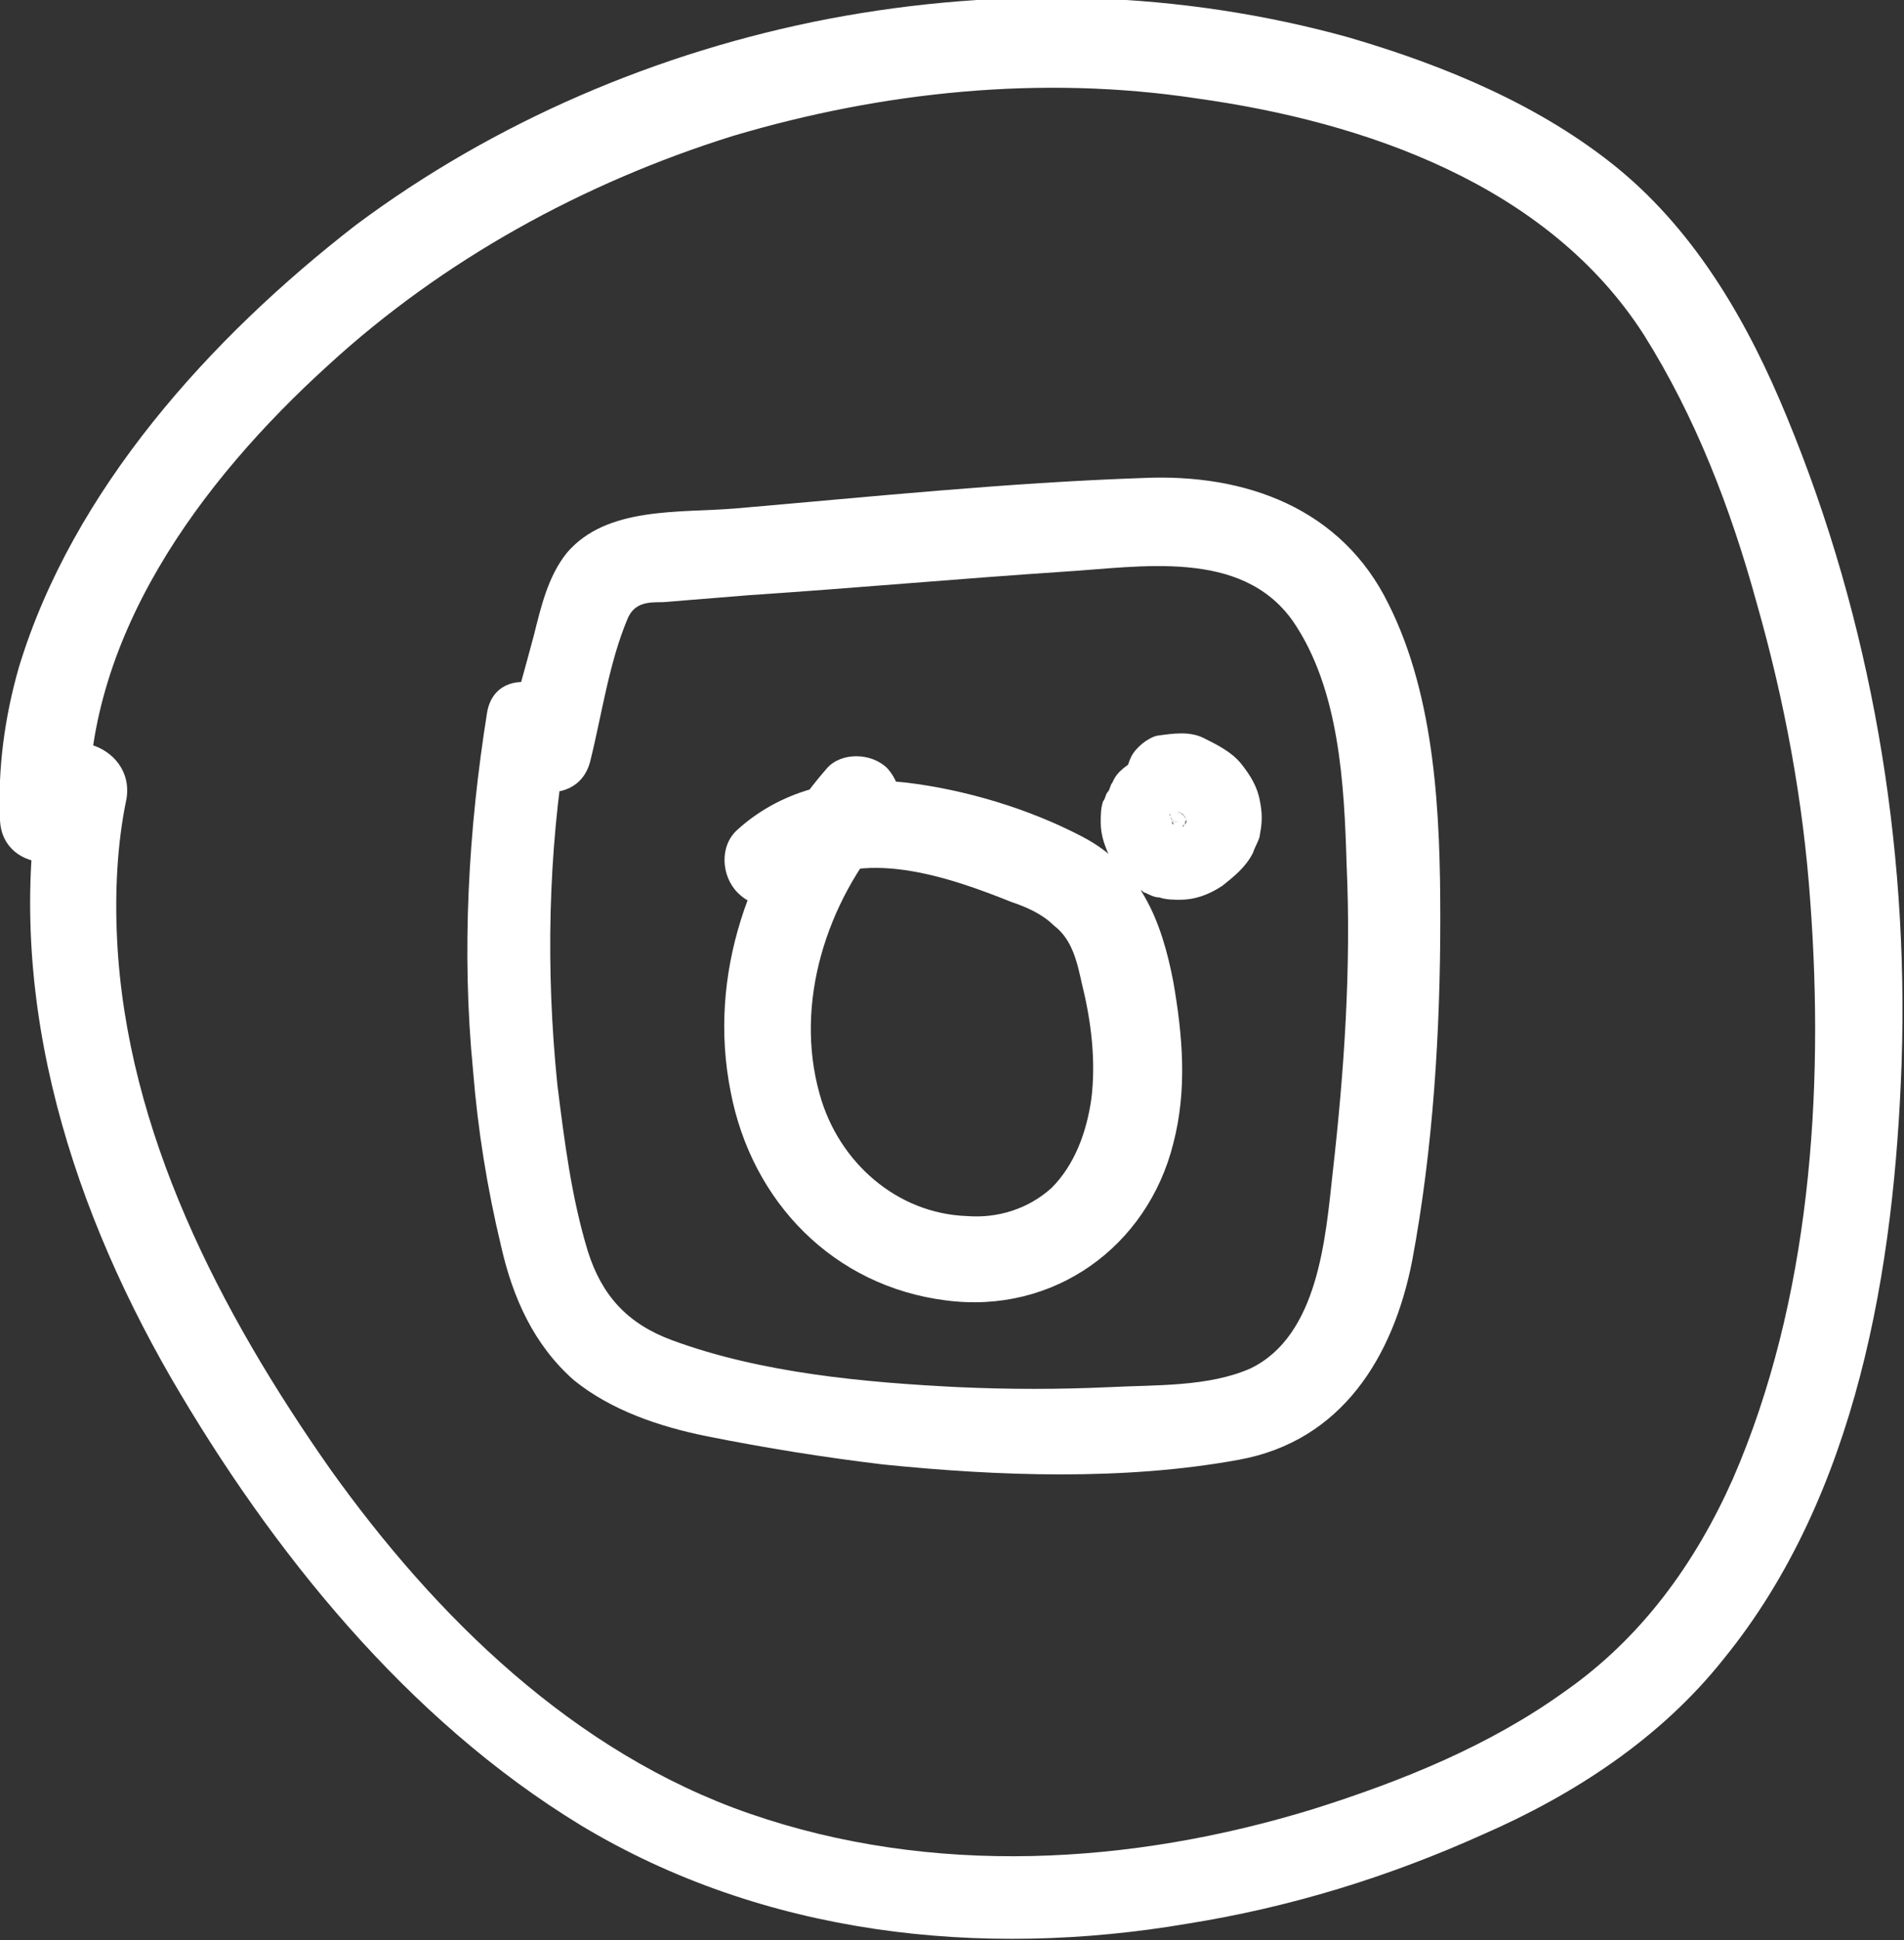 <!-- Generator: Adobe Illustrator 24.0.2, SVG Export Plug-In  -->
<svg version="1.1" xmlns="http://www.w3.org/2000/svg" xmlns:xlink="http://www.w3.org/1999/xlink" x="0px" y="0px" width="81.3px"
	 height="82.8px" viewBox="0 0 81.3 82.8" style="enable-background:new 0 0 81.3 82.8;" xml:space="preserve">
<rect x="0" y="0" width="81.3" height="82.8" fill="#333333" stroke="none"/>
<style type="text/css">
	.st0{fill:#FFFFFF;}
</style>
<defs>
</defs>
<path class="st0" d="M1.8,33c-1.7,9,1,18,5.5,25.8c4.3,7.4,10.1,14.6,17.5,19.1c7.8,4.7,17.1,5.7,25.9,4.2c4.4-0.7,8.6-2,12.6-3.8
	c3.9-1.7,7.6-4.1,10.3-7.5c5.7-7,7.3-16.7,7.6-25.5c0.3-9.3-1.3-18.8-4.9-27.5c-1.6-3.9-3.8-7.8-7.2-10.6c-3.3-2.7-7.4-4.4-11.5-5.6
	c-7.2-2-14.8-2.2-22.2-0.8c-7.3,1.4-14.3,4.4-20.2,8.8C9,14.4,3.1,20.9,0.8,28.5C0.2,30.6-0.1,32.8,0,35c0.1,2.4,3.8,2.4,3.8,0
	C3.5,27.3,8.6,20.5,14,15.6c4.9-4.5,10.9-7.8,17.3-9.8c6.4-1.9,13.2-2.6,19.8-1.6c7.2,1,15,3.7,19.1,10.1c2.2,3.5,3.7,7.4,4.8,11.4
	c1.2,4.2,2,8.5,2.3,12.8c0.6,8.1,0,17-3.3,24.6c-1.6,3.6-3.9,6.8-7.2,9.1c-3.2,2.3-6.9,3.8-10.7,5c-7.8,2.4-16.3,2.9-24.1,0.2
	c-7.5-2.6-13.4-8.4-17.9-14.7C9.4,56,5.4,48.3,5,40.1c-0.1-2,0-4.1,0.4-6C5.8,31.7,2.2,30.7,1.8,33L1.8,33z"/>
<path class="st0" d="M20.8,30.4c-0.8,5-1.1,10.2-0.6,15.3c0.2,2.5,0.6,5,1.2,7.5c0.5,2.2,1.4,4.2,3.1,5.7c1.6,1.3,3.7,2,5.7,2.4
	c2.5,0.5,5,0.9,7.5,1.2c4.9,0.5,10.3,0.7,15.2-0.2c4.4-0.8,6.6-4.4,7.4-8.5c0.9-4.8,1.2-9.8,1.2-14.6c0-4.4-0.2-9.4-2.2-13.4
	c-2-4.1-6.1-5.6-10.5-5.4c-5.8,0.2-11.6,0.8-17.4,1.3c-2.4,0.2-5.5-0.1-7.2,1.9c-0.8,1-1.1,2.3-1.4,3.5c-0.4,1.5-0.8,2.9-1.2,4.4
	c-0.6,2.3,3,3.3,3.6,1c0.5-2,0.8-4.2,1.6-6.1c0.3-0.7,0.9-0.7,1.5-0.7c1.2-0.1,2.5-0.2,3.7-0.3c4.5-0.3,8.9-0.7,13.4-1
	c3.3-0.2,7.6-1,9.8,2.1c2,2.9,2.2,7,2.3,10.4c0.2,4.4-0.1,8.8-0.6,13.2c-0.3,2.7-0.6,6.9-3.5,8.3c-1.8,0.8-4.1,0.7-6,0.8
	c-2.2,0.1-4.3,0.1-6.5,0c-4-0.2-8.4-0.6-12.2-2c-1.9-0.7-3-1.9-3.6-3.8c-0.7-2.3-1-4.7-1.3-7.1c-0.5-4.9-0.4-9.9,0.4-14.7
	C24.8,29.1,21.2,28.1,20.8,30.4L20.8,30.4z"/>
<path class="st0" d="M35.3,32.8c-3.3,3.8-5.1,8.8-4.1,13.8c0.9,4.7,4.4,8.3,9.2,8.9c4.6,0.6,8.6-2.3,9.7-6.7c0.6-2.3,0.4-4.6,0-6.9
	c-0.5-2.6-1.4-4.9-3.9-6.2c-2.3-1.2-5-2-7.5-2.3c-2.6-0.3-5.2,0.2-7.2,2c-0.8,0.7-0.7,2,0,2.7c0.8,0.8,1.9,0.7,2.7,0
	c2.4-2.1,6.5-0.6,9,0.4c0.6,0.2,1.3,0.5,1.8,1c0.8,0.6,1,1.6,1.2,2.5c0.4,1.6,0.6,3.3,0.4,4.9c-0.2,1.4-0.7,2.8-1.7,3.8
	c-1,0.9-2.3,1.3-3.6,1.2c-3-0.1-5.5-2.3-6.3-5.2c-1.1-3.9,0.3-8.2,2.9-11.2c0.7-0.8,0.7-1.9,0-2.7C37.2,32.1,35.9,32.1,35.3,32.8
	L35.3,32.8z"/>
<path class="st0" d="M47.5,33.4c-0.1,0.1-0.1,0.3-0.2,0.4c-0.1,0.1-0.1,0.3-0.2,0.4c-0.1,0.3-0.1,0.6-0.1,0.9c0,0.6,0.2,1.1,0.5,1.7
	c0.3,0.5,0.7,0.9,1.2,1.2c0.1,0,0.1,0.1,0.2,0.1c0.2,0.1,0.4,0.2,0.6,0.2c0.3,0.1,0.6,0.1,0.9,0.1c0.6,0,1.2-0.2,1.8-0.6
	c0.5-0.4,1-0.8,1.3-1.4c0.1-0.3,0.3-0.6,0.3-0.8c0.1-0.5,0.1-0.9,0-1.4c-0.1-0.6-0.4-1.1-0.8-1.6c-0.4-0.5-1-0.8-1.6-1.1
	c-0.6-0.3-1.3-0.2-2-0.1c-0.4,0.1-0.9,0.5-1.1,0.9c-0.2,0.4-0.3,1-0.2,1.4c0.1,0.5,0.4,0.9,0.9,1.1c0.1,0.1,0.3,0.1,0.4,0.2
	c0.3,0.1,0.7,0.1,1,0c0,0,0.1,0,0.1,0c-0.2,0-0.3,0-0.5,0.1c0.1,0,0.3,0,0.4,0c-0.2,0-0.3,0-0.5-0.1c0.2,0,0.3,0.1,0.5,0.1
	C50.2,35.1,50,35,49.9,35c0.2,0.1,0.3,0.1,0.4,0.2c-0.1-0.1-0.3-0.2-0.4-0.3c0.1,0.1,0.2,0.2,0.3,0.3c-0.1-0.1-0.2-0.3-0.3-0.4
	c0.1,0.1,0.2,0.2,0.2,0.4c-0.1-0.1-0.1-0.3-0.2-0.4c0.1,0.1,0.1,0.3,0.1,0.4c0-0.2,0-0.3-0.1-0.5c0,0.1,0,0.2,0,0.4
	c0-0.2,0-0.3,0.1-0.5c0,0.2-0.1,0.3-0.1,0.4c0.1-0.1,0.1-0.3,0.2-0.4c-0.1,0.1-0.1,0.2-0.2,0.4c0.1-0.1,0.2-0.3,0.3-0.4
	c-0.1,0.1-0.2,0.2-0.3,0.3c0.1-0.1,0.3-0.2,0.4-0.3c-0.1,0.1-0.3,0.2-0.4,0.2c0.1-0.1,0.3-0.1,0.4-0.2c-0.1,0-0.2,0.1-0.4,0.1
	c0.2,0,0.3,0,0.5-0.1c-0.1,0-0.2,0-0.4,0c0.2,0,0.3,0,0.5,0.1c-0.1,0-0.2,0-0.3-0.1c0.1,0.1,0.3,0.1,0.4,0.2c-0.1,0-0.2-0.1-0.3-0.2
	c0.1,0.1,0.3,0.2,0.4,0.3c-0.1-0.1-0.2-0.2-0.3-0.3c0.1,0.1,0.2,0.3,0.3,0.4c-0.1-0.1-0.2-0.2-0.2-0.4c0.1,0.1,0.1,0.3,0.2,0.4
	c-0.1-0.1-0.1-0.3-0.1-0.4c0,0.2,0,0.3,0.1,0.5c0-0.1,0-0.2,0-0.4c0,0.2,0,0.3-0.1,0.5c0-0.1,0-0.2,0.1-0.3
	c-0.1,0.1-0.1,0.3-0.2,0.4c0-0.1,0.1-0.1,0.1-0.2c0.3-0.4,0.3-1,0.2-1.4c-0.1-0.4-0.5-0.9-0.9-1.1c-0.4-0.2-1-0.3-1.4-0.2
	C48.1,32.7,47.7,32.9,47.5,33.4L47.5,33.4z"/>
</svg>
